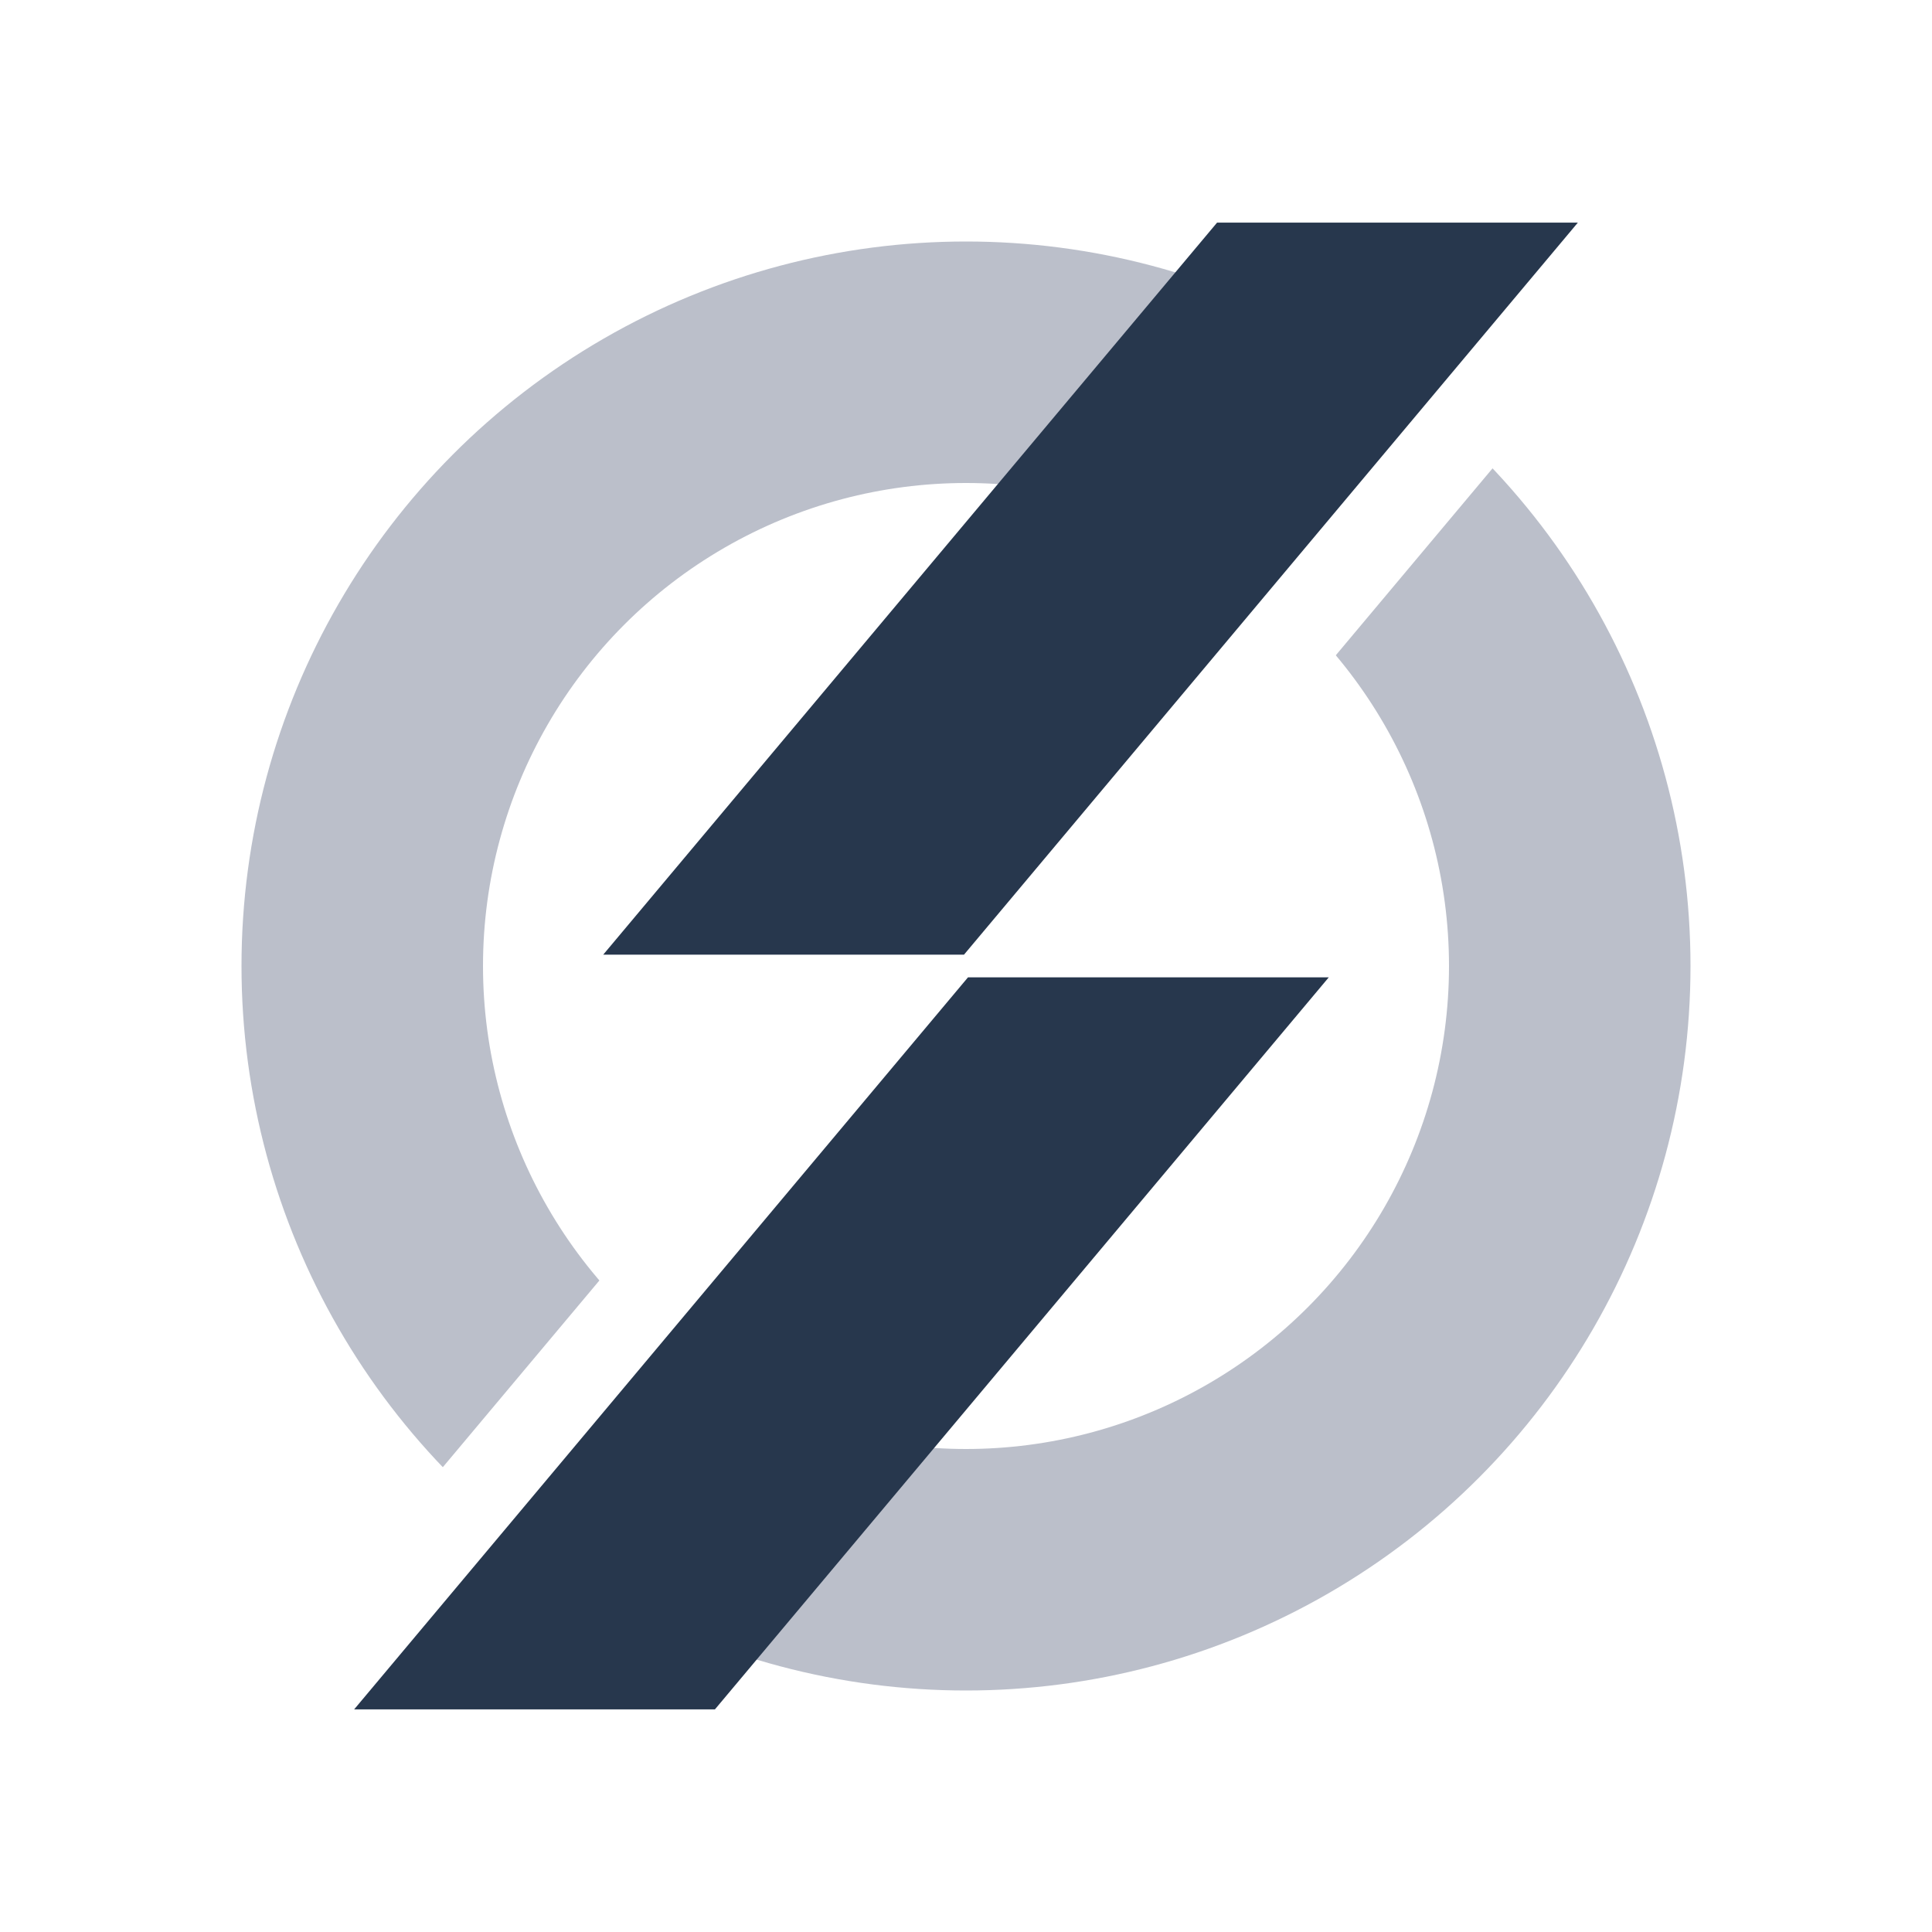 <svg width="256" height="256" viewBox="0 0 256 256" fill="none" xmlns="http://www.w3.org/2000/svg">
  <rect x="0" y="0" width="256" height="256" fill="#808080" stroke="none"/>
  <g clip-path="url(#clip0_10_2)">
    <rect width="256" height="256" fill="white" />
    <rect width="256" height="256" fill="white" />
    <circle cx="128" cy="128" r="96" fill="#BBBFCA" />
    <circle cx="128" cy="128" r="64" fill="white" />
    <path d="M143.5 126H97L177.5 30H224L143.5 126Z" fill="white" stroke="white" />
    <path d="M127.5 126H81L161.5 30H208L127.5 126Z" fill="#27374D" stroke="#27374D" />
    <path d="M78.5 227H32L112.5 131H159L78.5 227Z" fill="white" stroke="white" />
    <path d="M94.5 226H48L128.5 130H175L94.5 226Z" fill="#27374D" stroke="#27374D" />
  </g>
  <defs>
    <clipPath id="clip0_10_2">
      <rect width="256" height="256" fill="white" />
    </clipPath>
  </defs>
</svg>